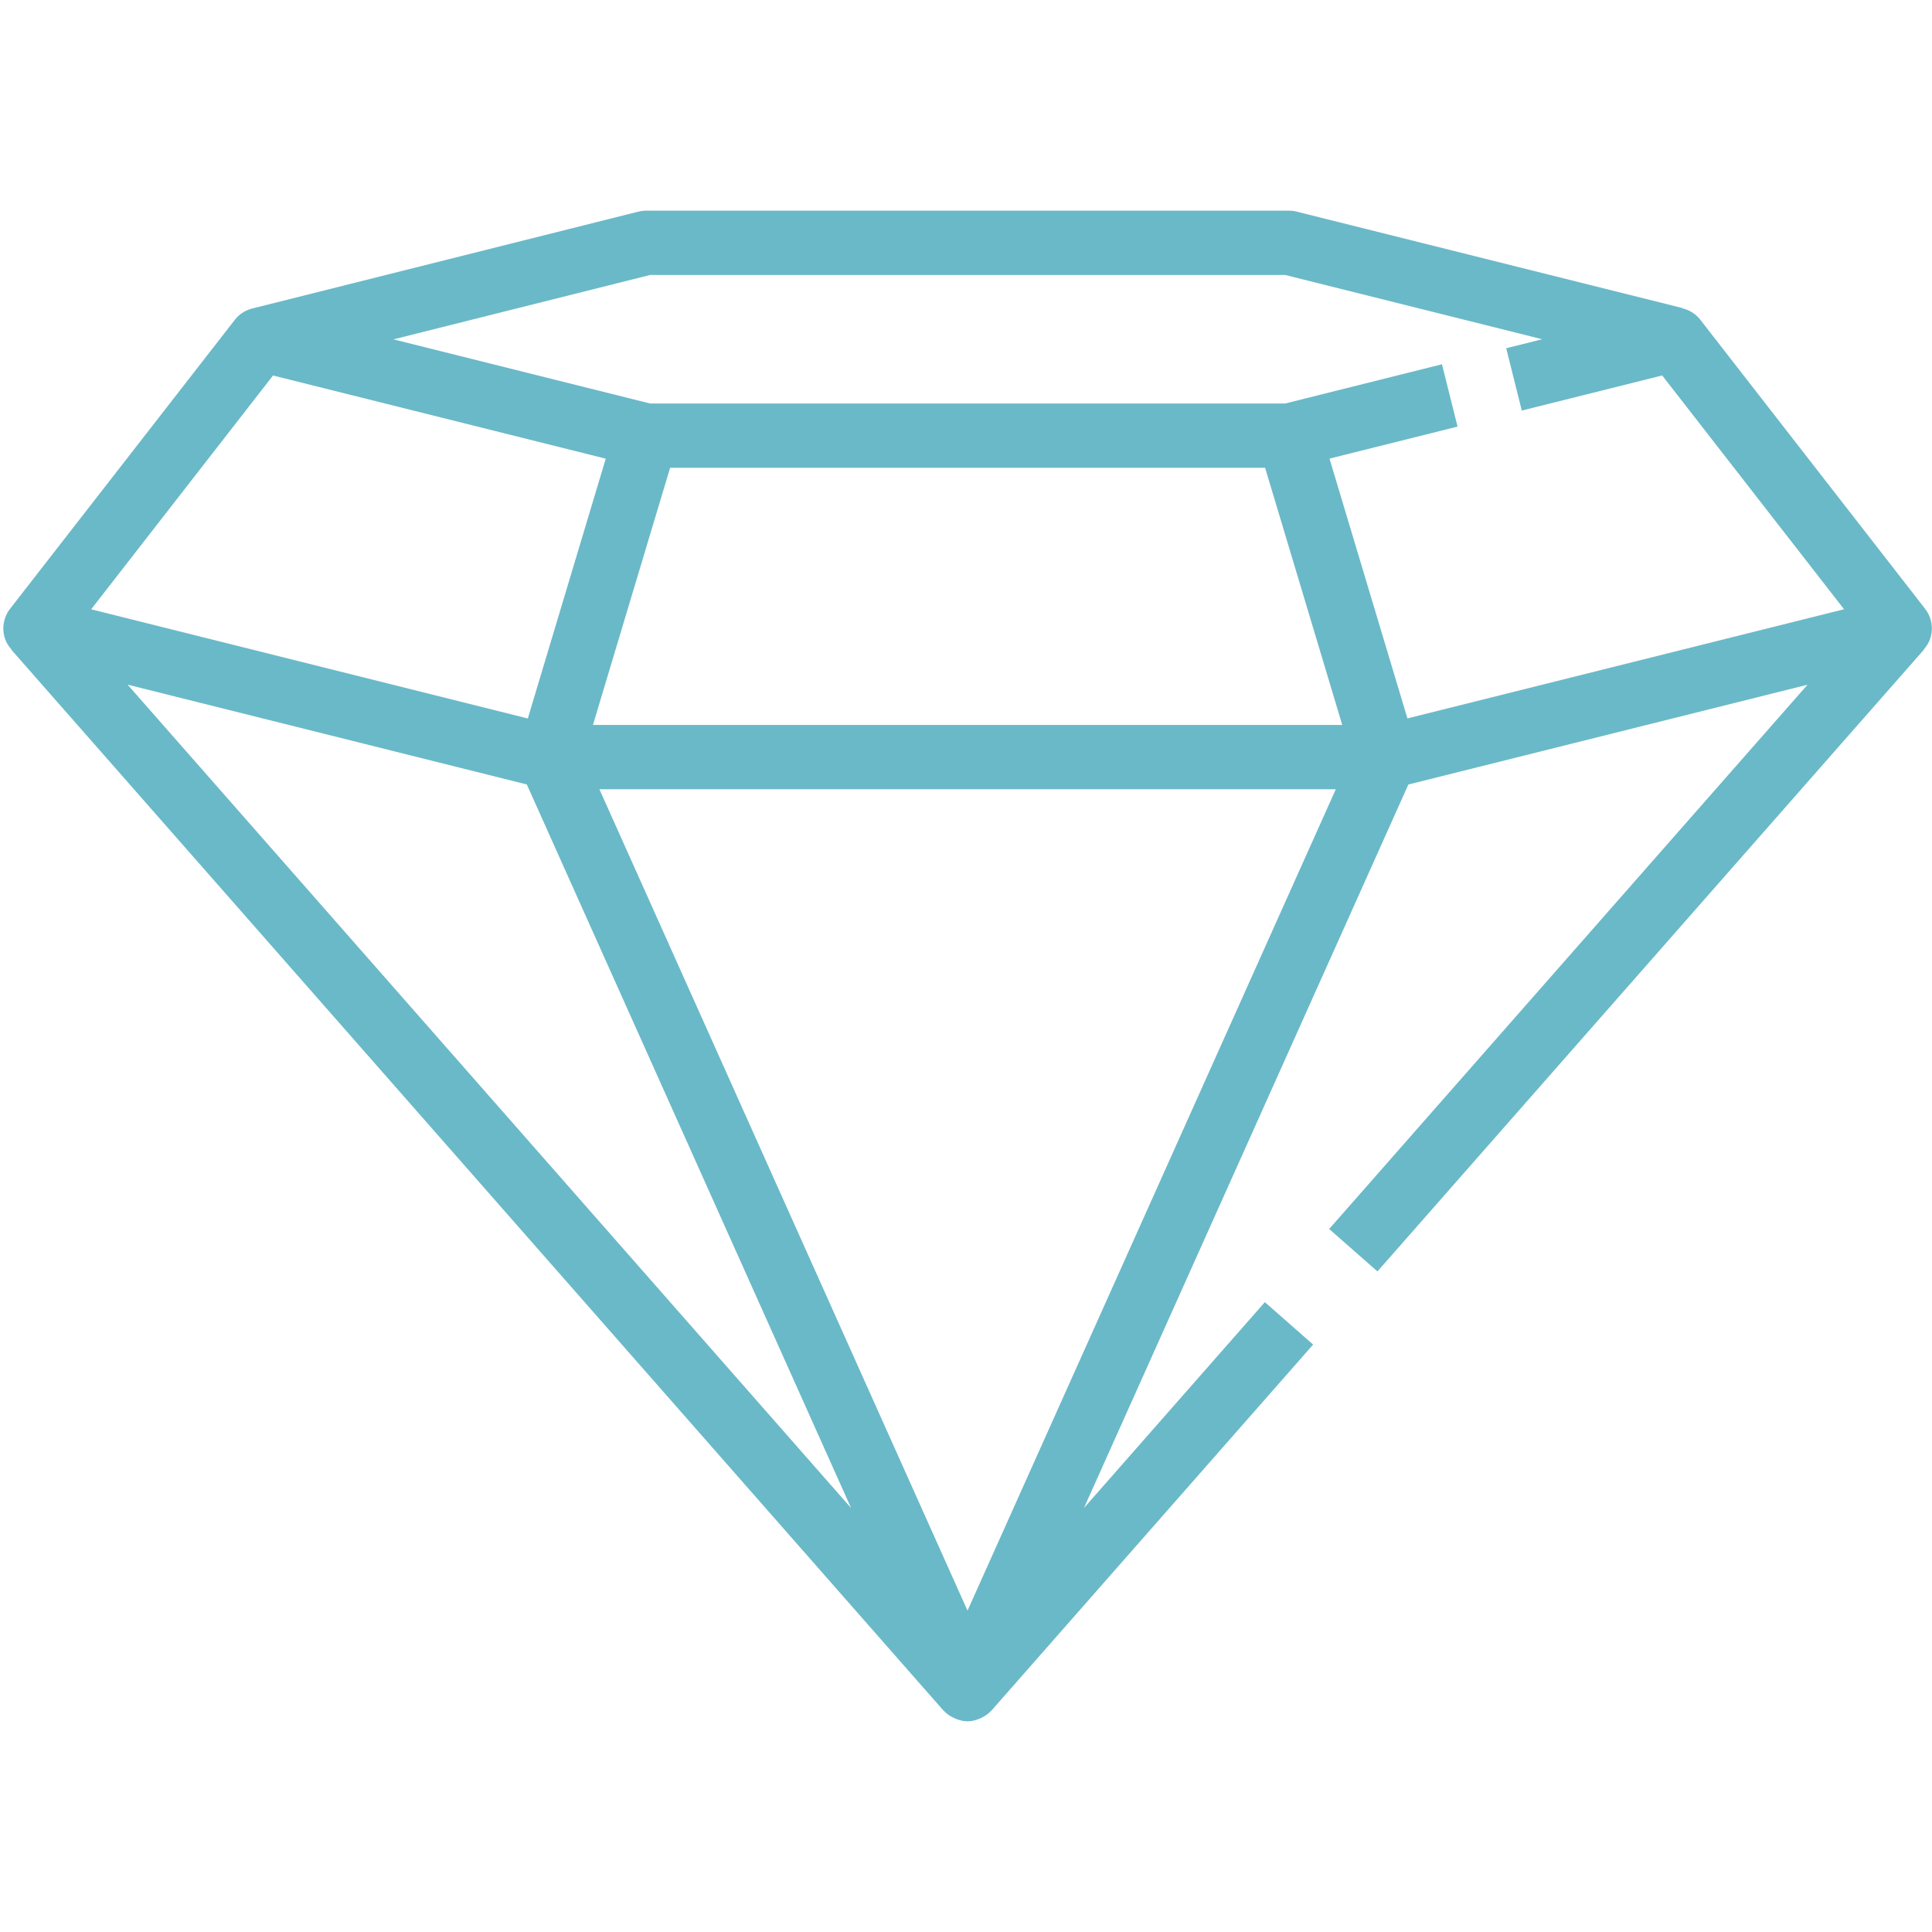 <svg version="1.2" preserveAspectRatio="xMidYMid meet" height="1100" viewBox="0 0 824.88 825" zoomAndPan="magnify" width="1100" xmlns:xlink="http://www.w3.org/1999/xlink" xmlns="http://www.w3.org/2000/svg"><defs><clipPath id="67d7016028"><path d="M 1 89.766 L 824.762 89.766 L 824.762 735.422 L 1 735.422 Z M 1 89.766"></path></clipPath></defs><g id="4fb822af06"><g clip-path="url(#67d7016028)" clip-rule="nonzero"><path d="M 725.922 136.434 C 724 133.961 721.309 132.383 718.387 131.656 L 718.414 131.559 L 553.711 90.387 C 552.613 90.098 551.504 89.961 550.379 89.961 L 275.875 89.961 C 274.75 89.961 273.625 90.098 272.539 90.371 L 108.359 131.559 C 105.258 132.219 102.375 133.812 100.332 136.418 L 4.254 259.945 C 1.398 263.625 0.605 268.469 2.113 272.848 C 2.703 274.562 3.691 276.043 4.859 277.363 L 4.789 277.445 L 402.668 730.266 C 402.68 730.277 402.68 730.277 402.695 730.293 L 402.766 730.375 C 402.805 730.43 402.875 730.441 402.914 730.484 C 404.027 731.719 405.398 732.652 406.867 733.406 C 407.25 733.598 407.621 733.777 408.02 733.941 C 409.625 734.586 411.301 735.039 413.07 735.039 C 414.844 735.039 416.516 734.586 418.109 733.957 C 418.508 733.793 418.879 733.625 419.262 733.422 C 420.73 732.664 422.102 731.734 423.215 730.496 C 423.254 730.457 423.324 730.43 423.363 730.387 L 423.434 730.305 C 423.449 730.293 423.449 730.293 423.461 730.277 L 560.672 574.156 L 540.055 556.039 L 462.812 643.934 L 601.34 334.996 L 771.793 292.379 L 567.52 524.801 L 588.137 542.918 L 821.461 277.445 L 821.379 277.375 C 822.547 276.059 823.535 274.578 824.125 272.859 C 825.637 268.48 824.84 263.625 821.984 259.957 Z M 277.578 117.41 L 548.688 117.41 L 658.504 144.859 L 643.117 148.703 L 649.773 175.316 L 709.727 160.328 L 787.383 260.164 L 600.941 306.777 L 567.656 195.836 L 622.34 182.164 L 615.684 155.551 L 548.688 172.309 L 277.562 172.309 L 167.953 144.914 Z M 224.898 334.98 L 363.359 643.945 L 54.434 292.363 Z M 286.086 199.762 L 540.164 199.762 L 573.105 309.562 L 253.145 309.562 Z M 570.359 337.012 L 413.086 687.77 L 255.891 337.012 Z M 116.527 160.344 L 258.609 195.863 L 225.324 306.805 L 38.871 260.18 Z M 116.527 160.344" style="stroke:none;fill-rule:nonzero;fill:#6ab9c8;fill-opacity:1;"></path></g></g></svg>